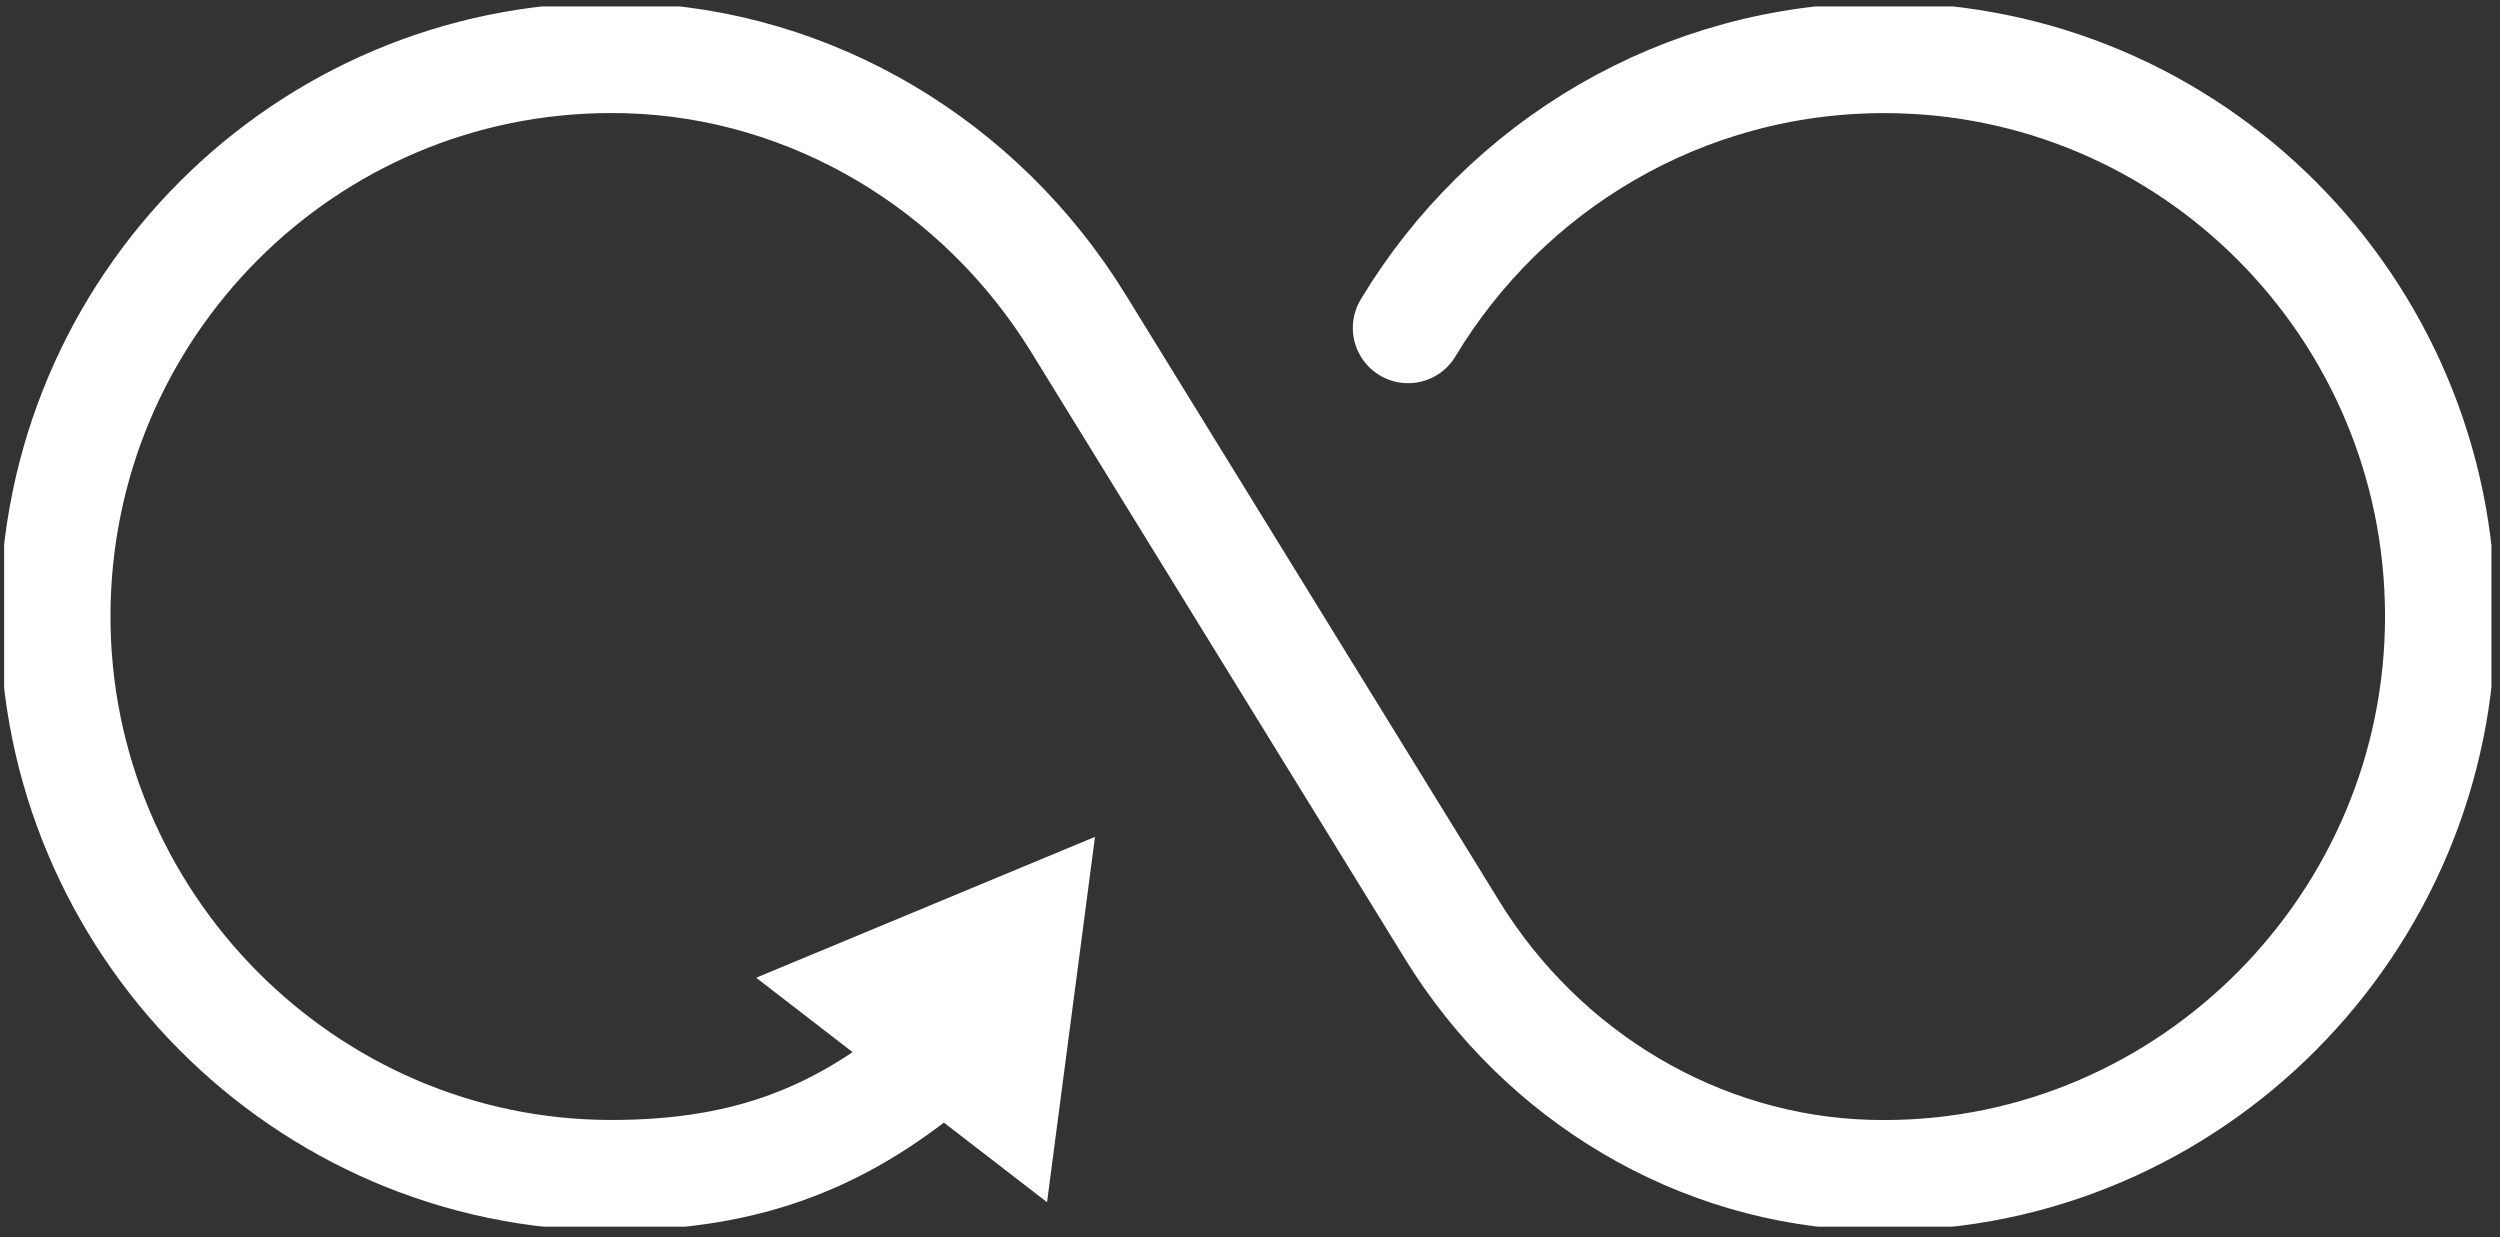 <svg width="194" height="96" viewBox="0 0 194 96" fill="none" xmlns="http://www.w3.org/2000/svg">
<rect x="0" y="0" width="194" height="96" fill="#333333" stroke="none"/>
<g id="Recurso 5 1" clip-path="url(#clip0_944_4476)">
<g id="&#203;&#156;&#195;&#160;&#195;&#176;_1">
<g id="Group">
<path id="Vector" d="M73.095 81.707C65.611 88.197 58.169 91.198 47.434 91.198C23.677 91.198 4.232 71.606 4.285 47.737C4.343 23.837 23.64 4.484 47.434 4.484C47.852 4.484 48.27 4.489 48.682 4.5C63.026 4.909 76.123 12.822 83.676 25.08L112.692 72.179C119.674 83.513 131.788 90.826 145.044 91.188C145.435 91.198 145.826 91.203 146.217 91.203C169.974 91.203 189.419 71.616 189.366 47.743C189.313 23.843 170.017 4.489 146.217 4.489C130.546 4.489 116.825 12.886 109.267 25.447" stroke="white" stroke-width="8.576" stroke-miterlimit="10" stroke-linecap="round"/>
<path id="Vector_2" d="M58.677 75.871L84.971 64.94L81.25 93.291L58.677 75.871Z" fill="white"/>
</g>
</g>
</g>
<defs>
<clipPath id="clip0_944_4476">
<rect width="193.014" height="94.686" fill="white" transform="translate(0.321 0.501)"/>
</clipPath>
</defs>
</svg>
